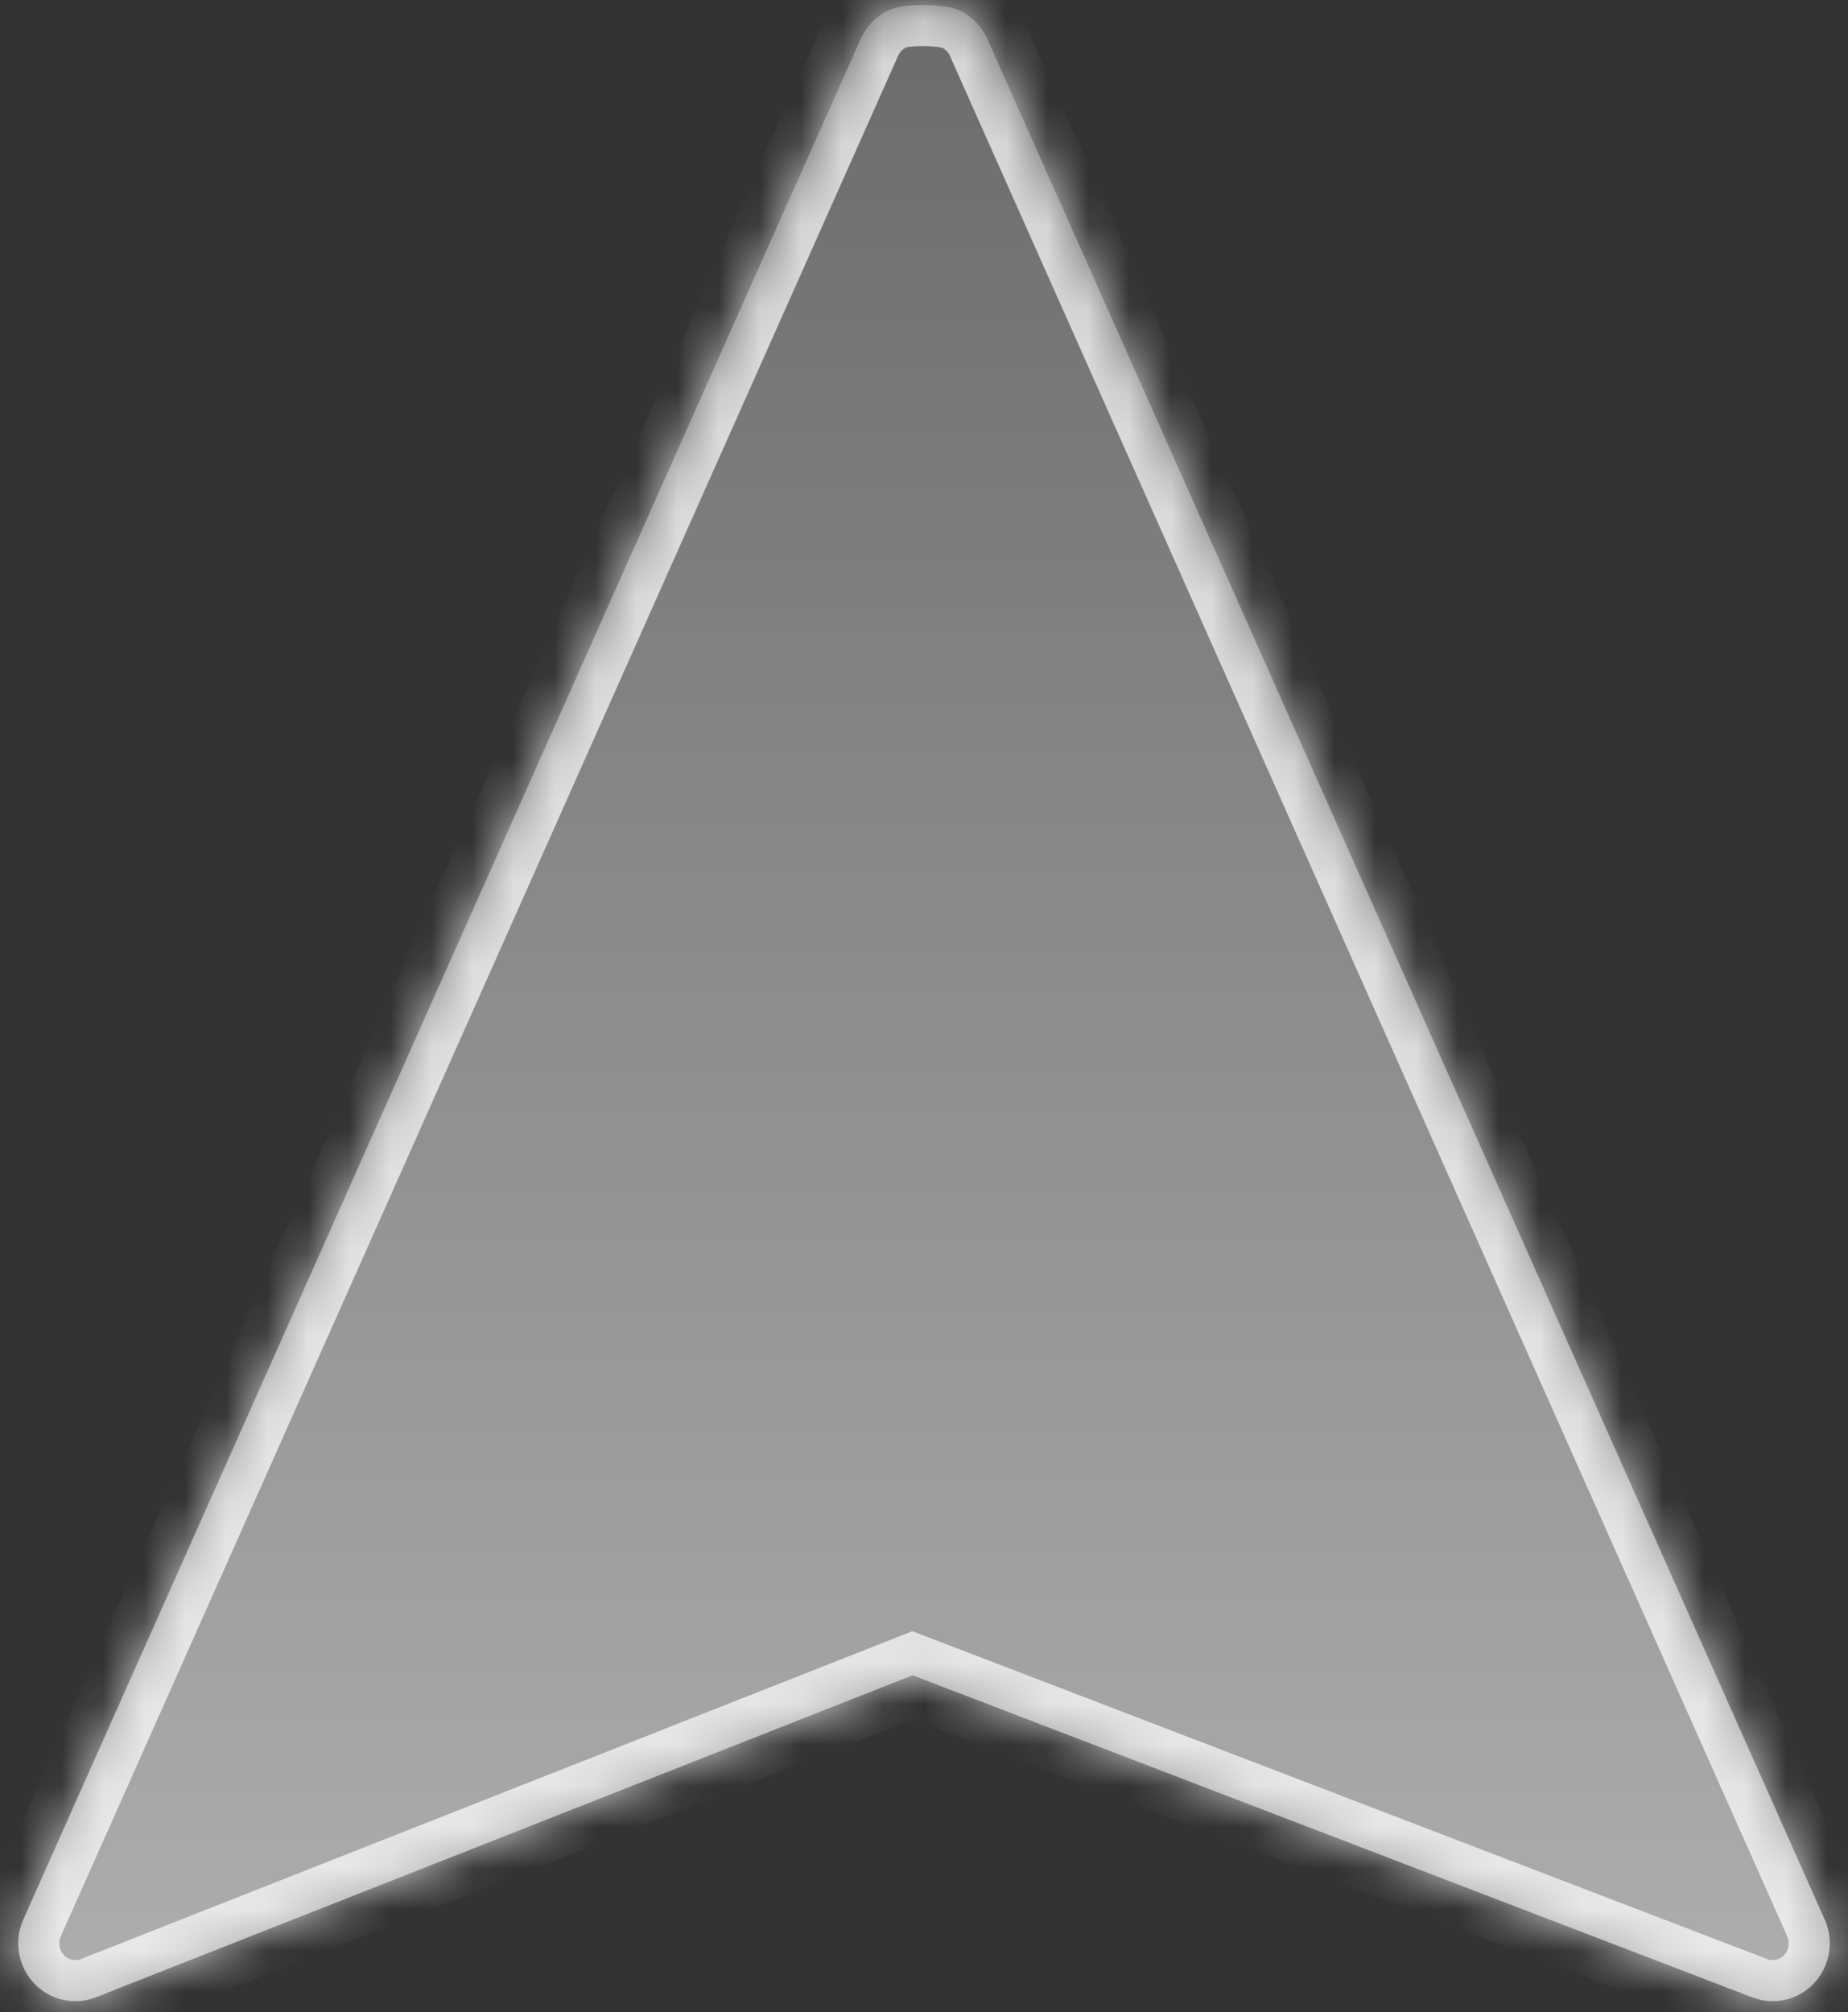 ﻿<?xml version="1.0" encoding="utf-8"?>
<svg version="1.1" xmlns:xlink="http://www.w3.org/1999/xlink" width="45px" height="49px" xmlns="http://www.w3.org/2000/svg">
  <rect width="100%" height="100%" fill="#333333" stroke="none"/>
  <defs>
    <linearGradient gradientUnits="userSpaceOnUse" x1="22.5" y1="0.404" x2="22.5" y2="48.451" id="LinearGradient179">
      <stop id="Stop180" stop-color="#ffffff" stop-opacity="0.278" offset="0" />
      <stop id="Stop181" stop-color="#ffffff" stop-opacity="0.6" offset="1" />
    </linearGradient>
    <linearGradient gradientUnits="userSpaceOnUse" x1="-21.389" y1="-17.712" x2="-21.389" y2="-17.425" id="LinearGradient182">
      <stop id="Stop183" stop-color="#ffffff" stop-opacity="0" offset="0" />
      <stop id="Stop184" stop-color="#ffffff" stop-opacity="0.722" offset="1" />
    </linearGradient>
    <mask fill="white" id="clip185">
      <path d="M 20.959 0.945  C 21.118 0.592  21.404 0.337  21.737 0.211  C 22.07 0.085  23.006 0.088  23.355 0.25  C 23.659 0.391  23.902 0.638  24.041 0.945  C 24.041 0.945  44.43 46.739  44.43 46.739  C 44.589 47.093  44.592 47.479  44.468 47.816  C 44.344 48.154  44.093 48.444  43.744 48.605  C 43.403 48.763  43.013 48.775  42.663 48.637  C 42.663 48.637  22.222 40.796  22.222 40.796  C 22.222 40.796  2.337 48.637  2.337 48.637  C 1.98 48.778  1.6 48.758  1.274 48.613  C 0.949 48.468  0.678 48.197  0.539 47.835  C 0.403 47.48  0.414 47.085  0.57 46.739  C 0.57 46.739  20.959 0.945  20.959 0.945  Z " fill-rule="evenodd" />
    </mask>
  </defs>
  <g transform="matrix(1 0 0 1 -696 -463 )">
    <path d="M 20.959 0.945  C 21.118 0.592  21.404 0.337  21.737 0.211  C 22.07 0.085  23.006 0.088  23.355 0.25  C 23.659 0.391  23.902 0.638  24.041 0.945  C 24.041 0.945  44.43 46.739  44.43 46.739  C 44.589 47.093  44.592 47.479  44.468 47.816  C 44.344 48.154  44.093 48.444  43.744 48.605  C 43.403 48.763  43.013 48.775  42.663 48.637  C 42.663 48.637  22.222 40.796  22.222 40.796  C 22.222 40.796  2.337 48.637  2.337 48.637  C 1.98 48.778  1.6 48.758  1.274 48.613  C 0.949 48.468  0.678 48.197  0.539 47.835  C 0.403 47.48  0.414 47.085  0.57 46.739  C 0.57 46.739  20.959 0.945  20.959 0.945  Z " fill-rule="nonzero" fill="url(#LinearGradient179)" stroke="none" transform="matrix(1 0 0 1 696 463 )" />
    <path d="M 20.959 0.945  C 21.118 0.592  21.404 0.337  21.737 0.211  C 22.07 0.085  23.006 0.088  23.355 0.25  C 23.659 0.391  23.902 0.638  24.041 0.945  C 24.041 0.945  44.43 46.739  44.43 46.739  C 44.589 47.093  44.592 47.479  44.468 47.816  C 44.344 48.154  44.093 48.444  43.744 48.605  C 43.403 48.763  43.013 48.775  42.663 48.637  C 42.663 48.637  22.222 40.796  22.222 40.796  C 22.222 40.796  2.337 48.637  2.337 48.637  C 1.98 48.778  1.6 48.758  1.274 48.613  C 0.949 48.468  0.678 48.197  0.539 47.835  C 0.403 47.48  0.414 47.085  0.57 46.739  C 0.57 46.739  20.959 0.945  20.959 0.945  Z " stroke-width="2" stroke="url(#LinearGradient182)" fill="none" transform="matrix(1 0 0 1 696 463 )" mask="url(#clip185)" />
  </g>
</svg>